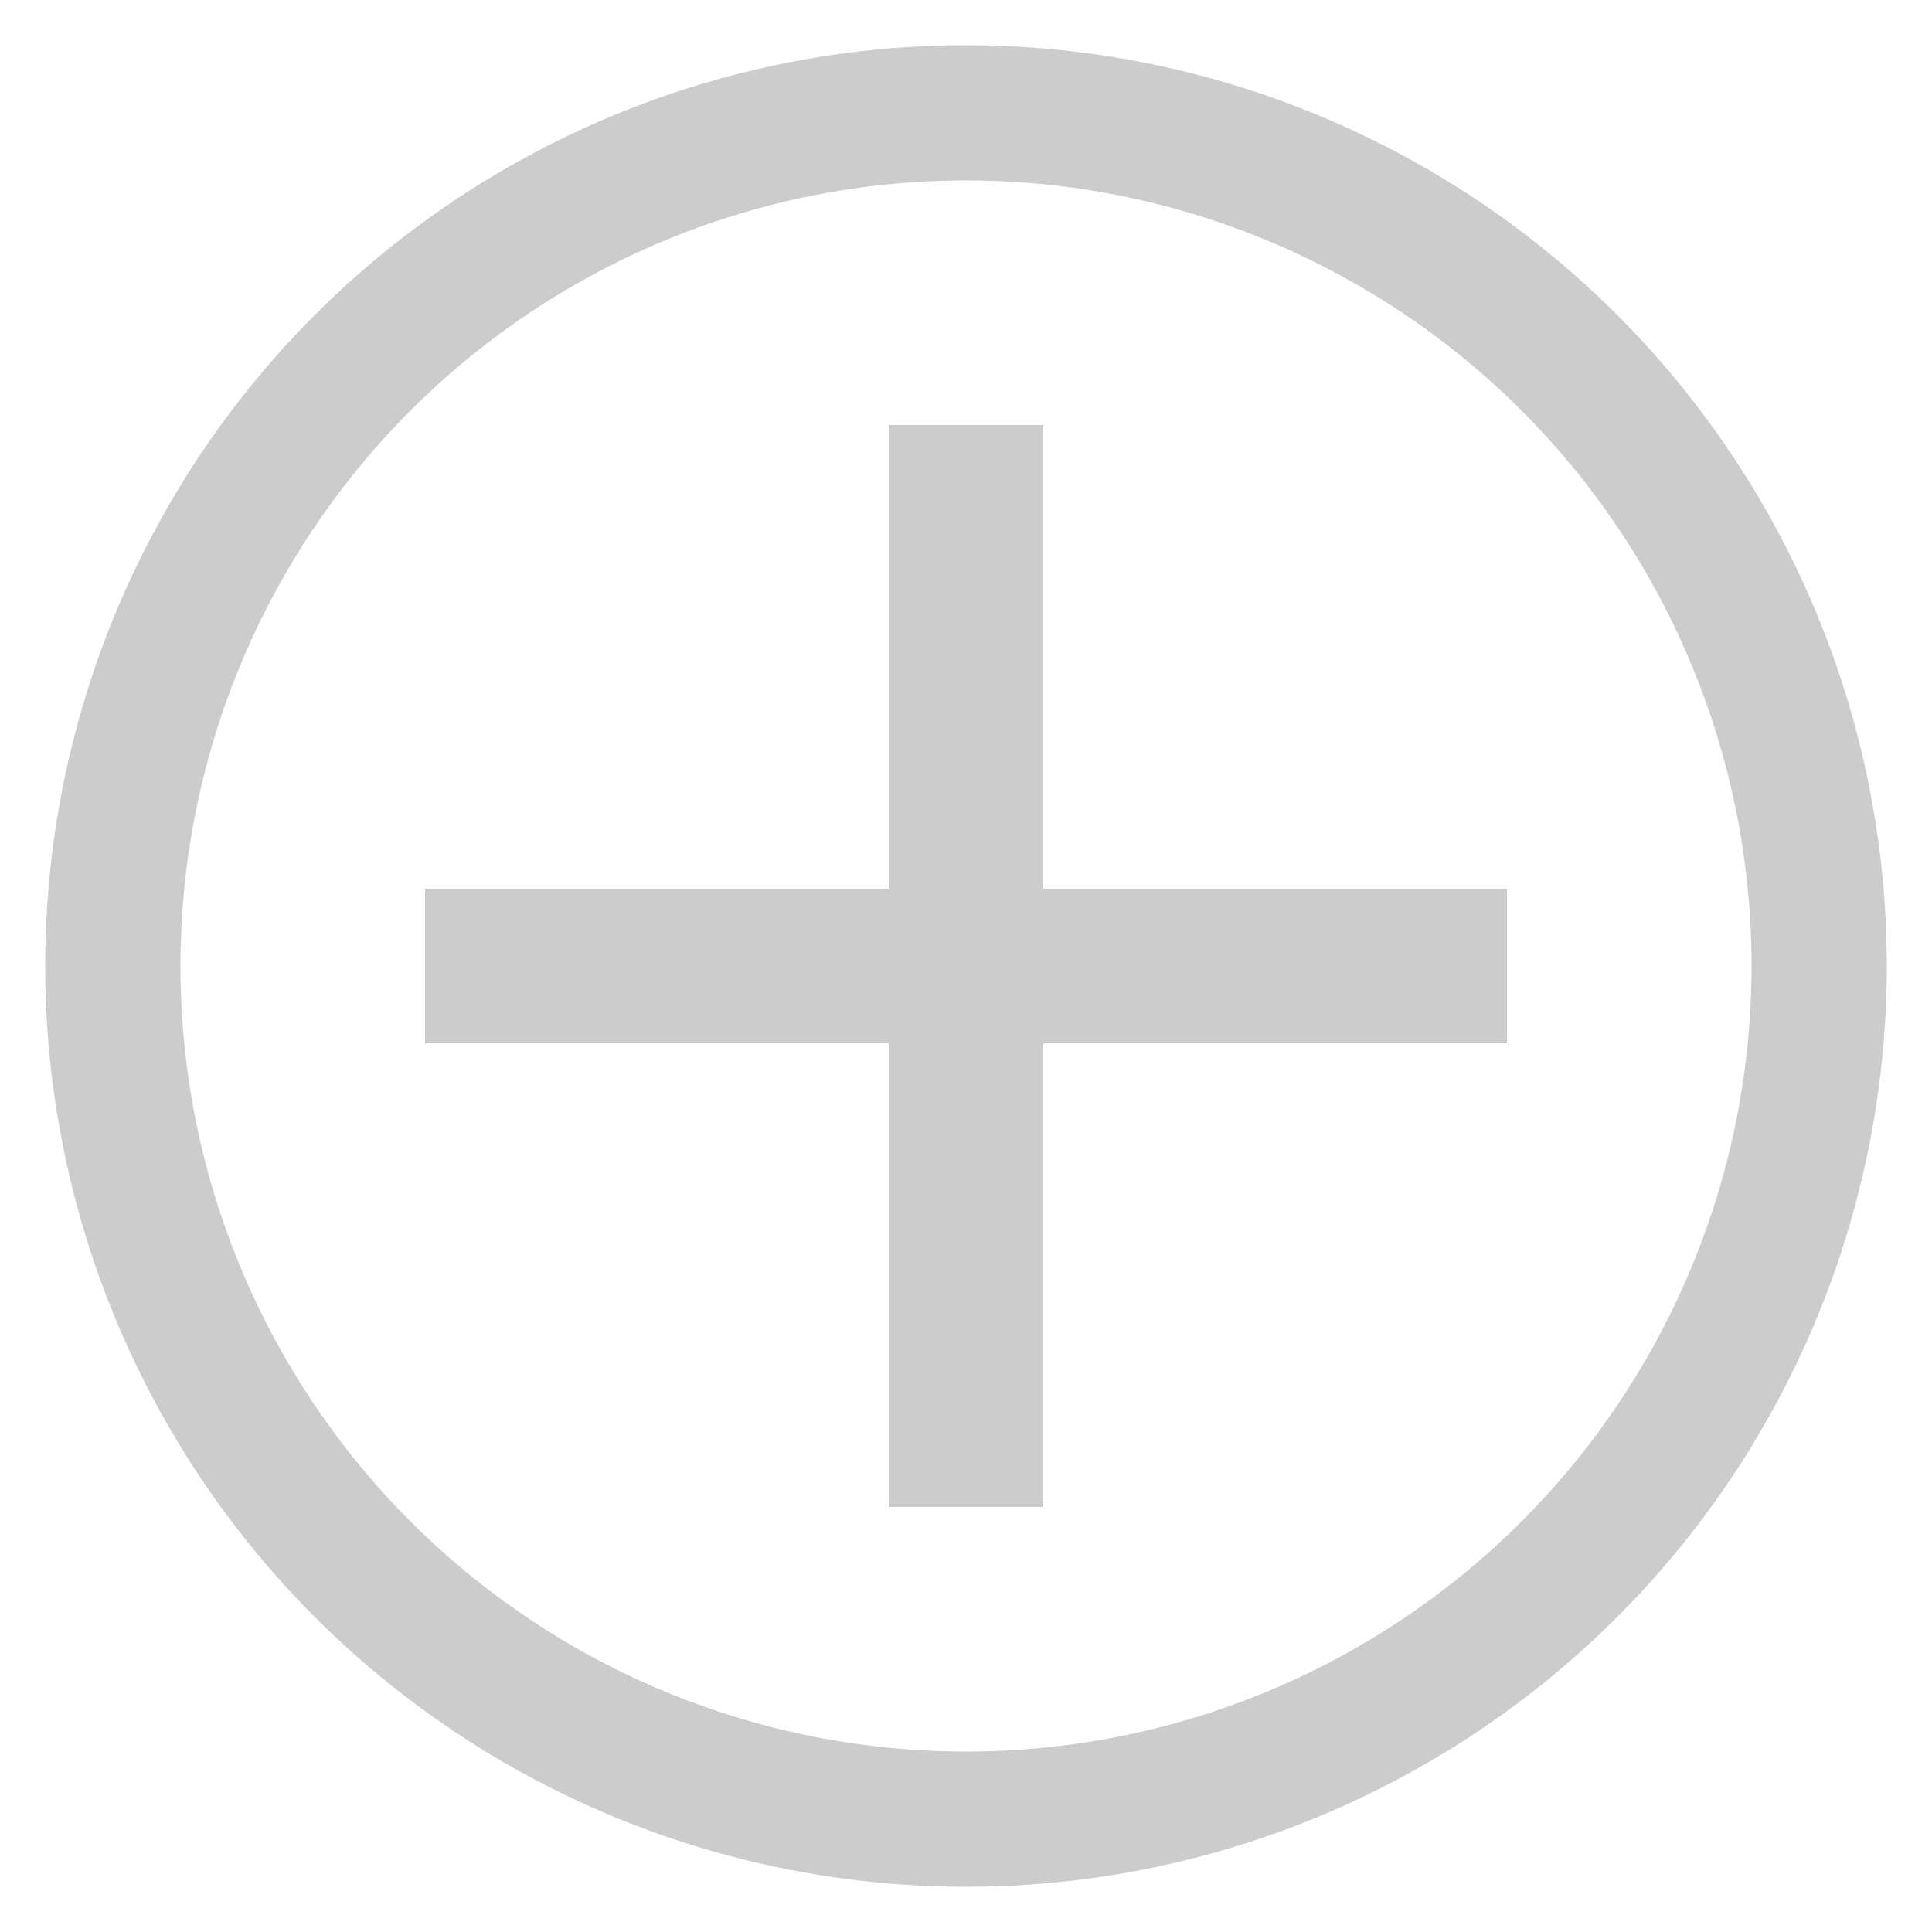 <?xml version="1.0" encoding="utf-8"?>
<!-- Generator: Adobe Illustrator 24.1.2, SVG Export Plug-In . SVG Version: 6.00 Build 0)  -->
<svg version="1.1" id="Layer_1" xmlns="http://www.w3.org/2000/svg" xmlns:xlink="http://www.w3.org/1999/xlink" x="0px" y="0px"
	 viewBox="0 0 50 50" style="enable-background:new 0 0 50 50;" xml:space="preserve">
<style type="text/css">
	.st0{fill:none;stroke:#CCCCCC;stroke-width:4;stroke-miterlimit:10;}
	.st1{fill:none;stroke:#CCCCCC;stroke-width:3.5;stroke-miterlimit:10;}
</style>
<g>
	<line class="st0" x1="11" y1="25" x2="39" y2="25"/>
	<line class="st0" x1="25" y1="11" x2="25" y2="39"/>
</g>
<circle class="st1" cx="25" cy="25" r="22.08"/>
</svg>
